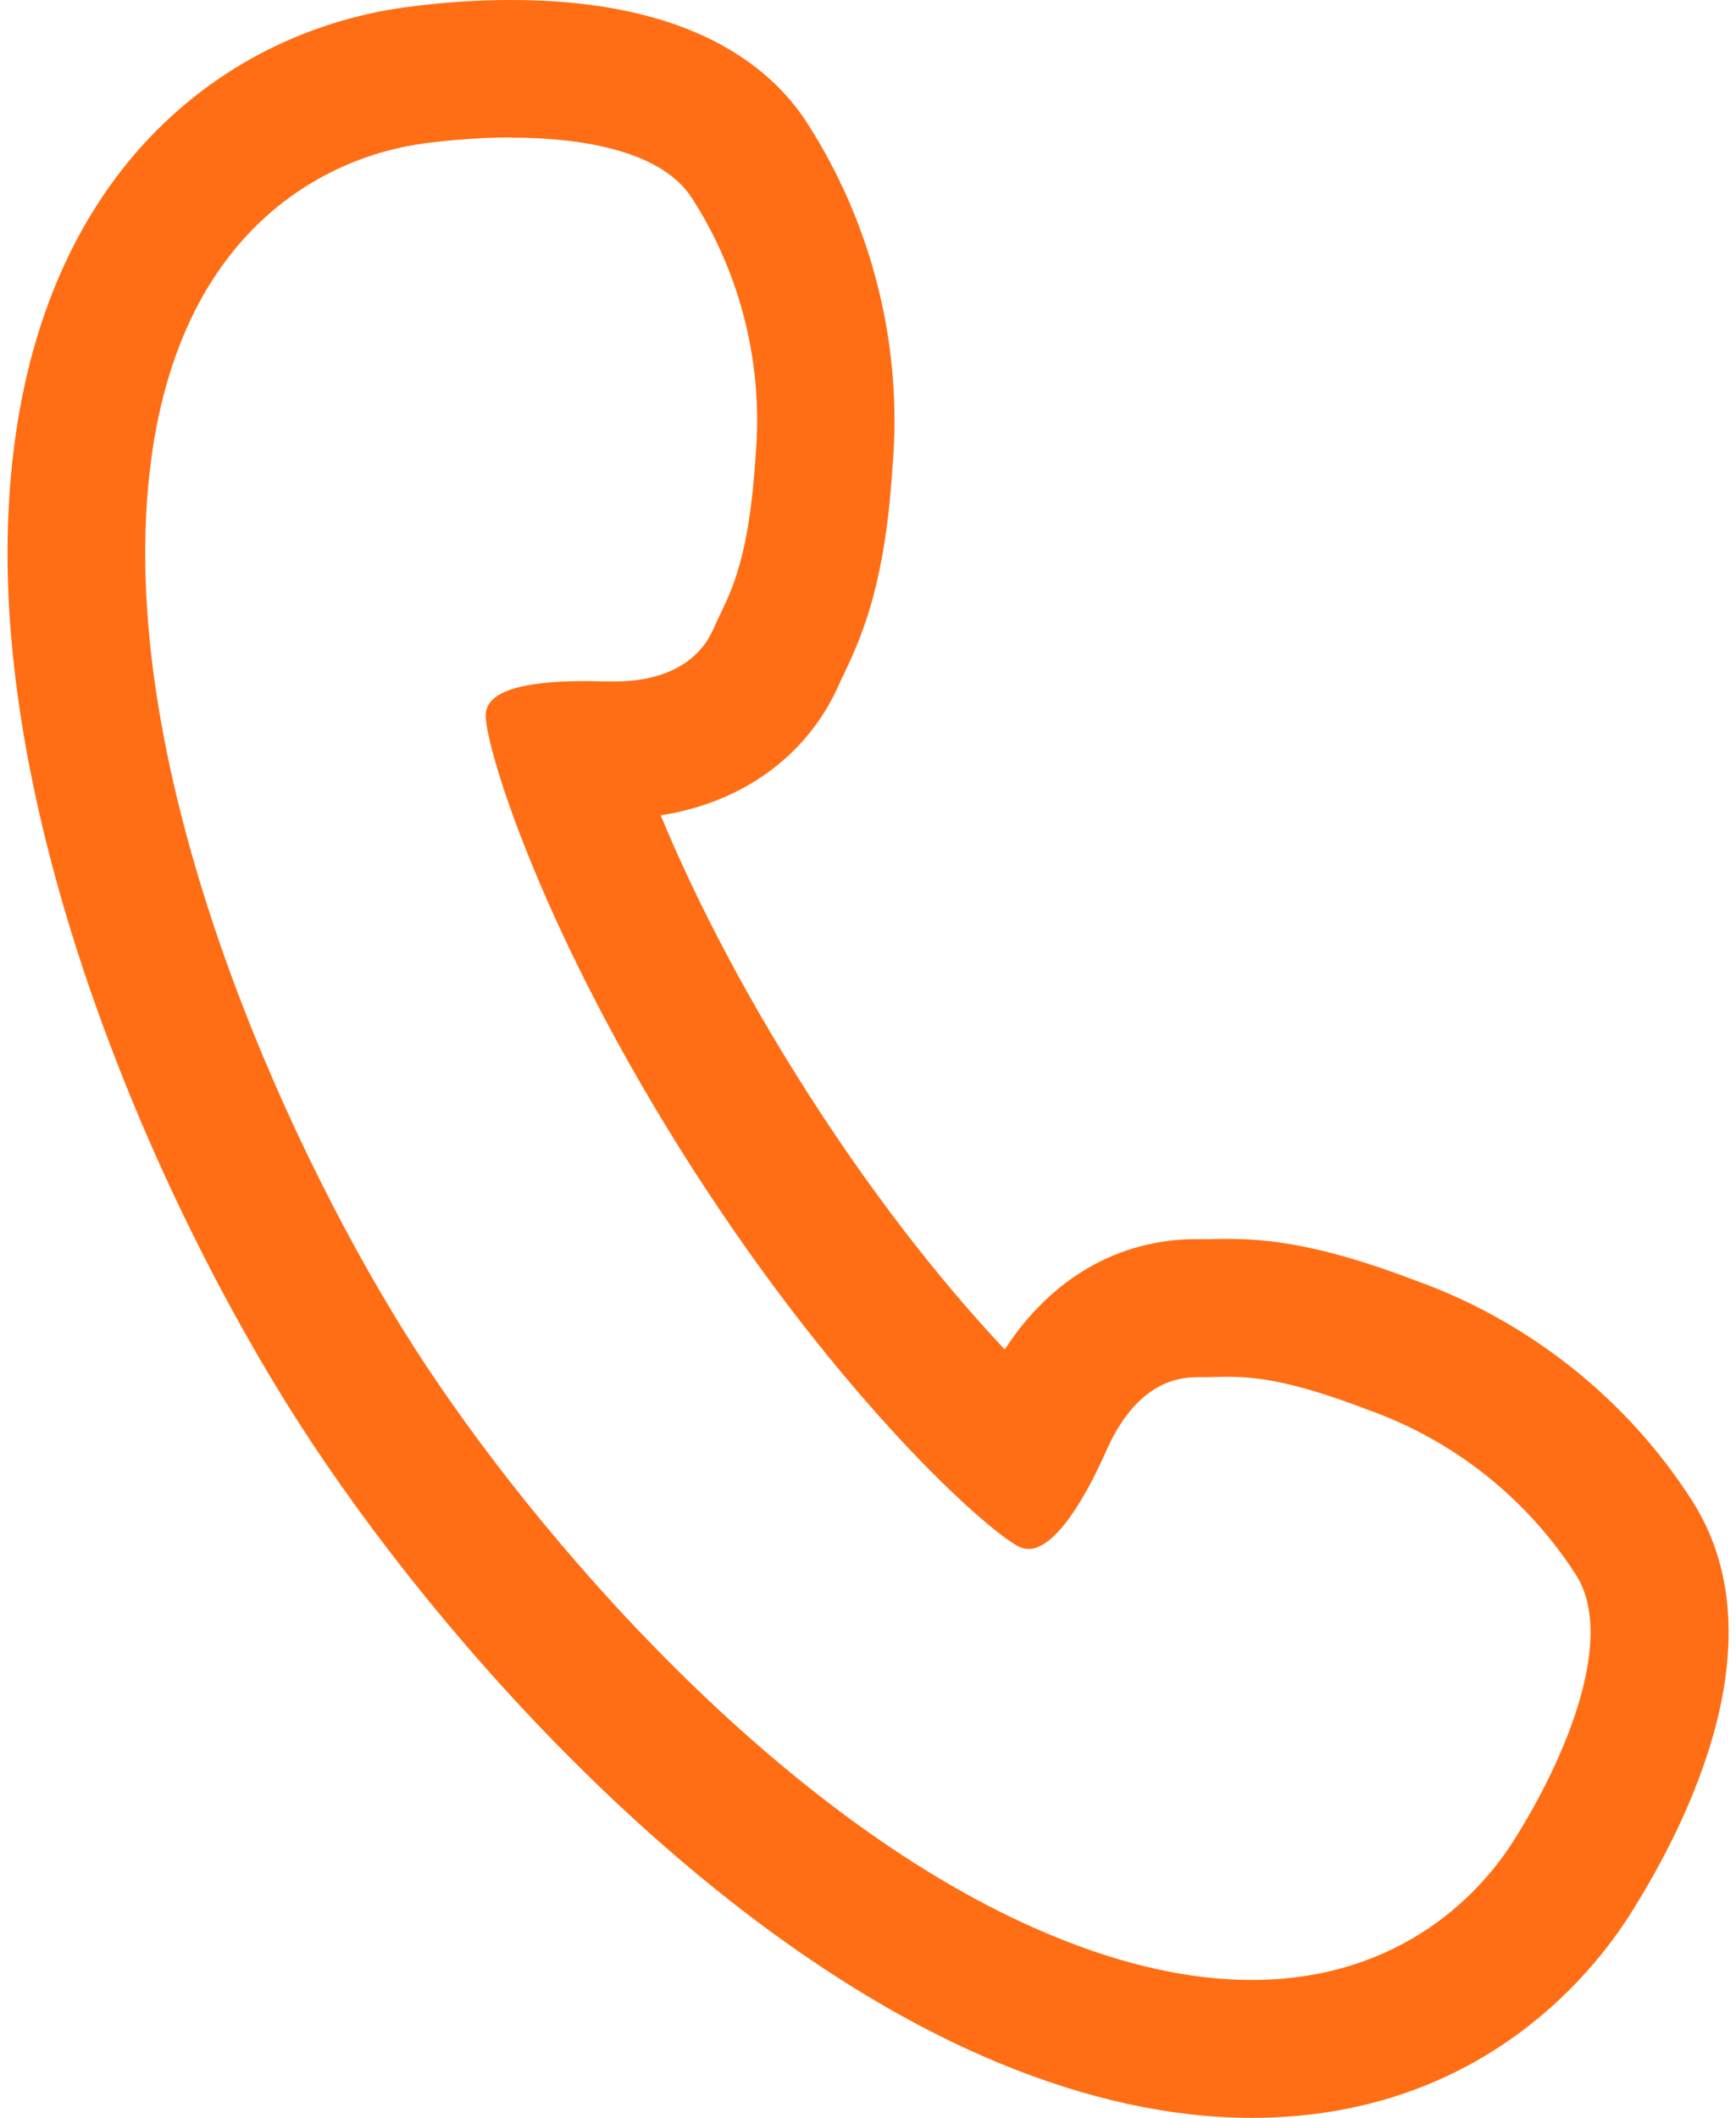 <?xml version="1.0" encoding="UTF-8"?>
<svg id="_レイヤー_1" data-name="レイヤー 1" xmlns="http://www.w3.org/2000/svg" viewBox="0 0 82 100">
  <defs>
    <style>
      .cls-1 {
        fill: #ff6e14;
      }
    </style>
  </defs>
  <path class="cls-1" d="M24.15,6.5c3.65,0,7.17.73,8.53,2.85,2.33,3.61,3.38,7.9,3.01,12.18-.34,5.37-1.33,6.66-1.99,8.16-.8,1.83-2.69,2.49-4.69,2.49-.08,0-.16,0-.25,0-.33,0-.7-.02-1.09-.02-2.1,0-4.78.22-4.73,1.66.06,1.72,2.77,10.46,9.8,21.4s13.88,17.06,15.39,17.81c.15.07.3.11.45.11,1.4,0,2.92-2.92,3.68-4.65.84-1.9,2.2-3.46,4.25-3.46.02,0,.05,0,.07,0,.06,0,.12,0,.18,0,.41,0,.8-.02,1.25-.02,1.29,0,3.02.18,6.61,1.56,4.05,1.44,7.5,4.18,9.82,7.79,1.87,2.92-.38,8.5-2.94,12.55-1.82,2.88-5.72,6.58-12.38,6.58-2.71,0-5.87-.61-9.53-2.14-12.68-5.28-24.37-18.92-30-27.69-5.63-8.77-13.19-25.08-12.71-38.8.48-13.72,8.41-17.46,13.16-18.09,1.31-.17,2.72-.28,4.11-.28M24.15,0h0c-1.62,0-3.29.11-4.97.34C10.46,1.5.95,8.49.38,24.65c-.52,14.81,7.08,32.17,13.74,42.54,6.66,10.36,19.28,24.48,32.97,30.18,4.2,1.75,8.25,2.63,12.03,2.63,10.65,0,16.05-6.72,17.88-9.61,2.86-4.53,7.05-13.09,2.92-19.54-3.06-4.78-7.69-8.46-13.04-10.38-4.52-1.73-7.02-1.97-8.87-1.97-.29,0-.57,0-.83.01-.14,0-.28,0-.42,0h-.06s-.19,0-.19,0c-3.69,0-6.89,1.87-9.05,5.21-2.45-2.6-5.77-6.59-9.25-12.02-3.41-5.32-5.64-9.91-7-13.2,3.89-.61,6.96-2.84,8.44-6.22.06-.14.13-.28.2-.43.98-2.04,1.97-4.48,2.31-9.84.48-5.66-.95-11.4-4.02-16.18C36.45,3.18,32.64,0,24.15,0h0Z"/>
</svg>